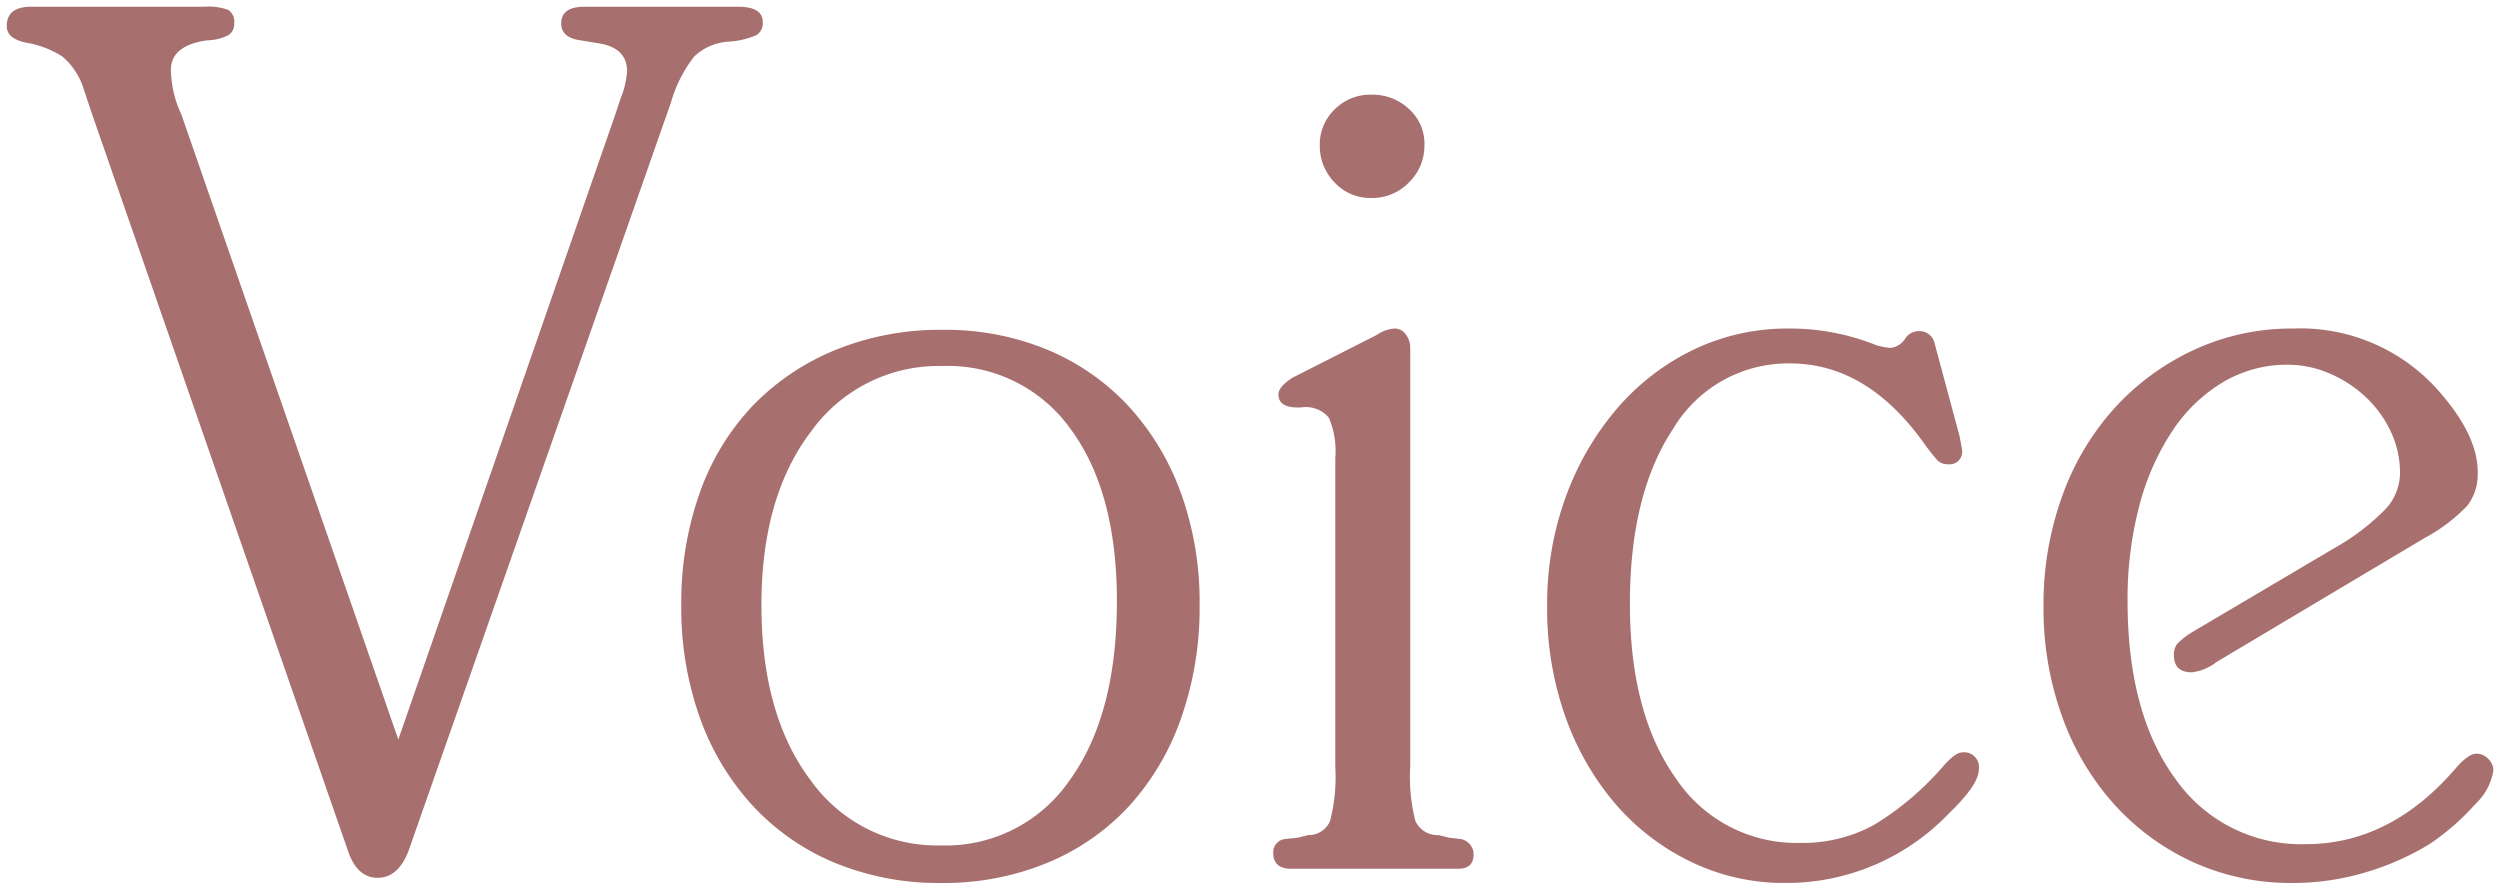 <svg xmlns="http://www.w3.org/2000/svg" width="185.704" height="66.088" viewBox="0 0 185.704 66.088">
  <path id="Path_12249" data-name="Path 12249" d="M46.464-56.064l.384-1.152a6.7,6.7,0,0,0,.48-2.016q0-1.824-2.3-2.112l-1.152-.192q-1.44-.192-1.44-1.248,0-1.248,1.728-1.248H55.584q1.824,0,1.824,1.152a1.031,1.031,0,0,1-.48.96,6.027,6.027,0,0,1-2.016.48,4.059,4.059,0,0,0-2.592,1.1,9.939,9.939,0,0,0-1.728,3.408L31.1-1.344Q30.336.672,28.8.672T26.592-1.344L7.584-56.064,6.912-58.08a5.133,5.133,0,0,0-1.536-2.256,7.153,7.153,0,0,0-2.592-1.008q-1.536-.288-1.536-1.248,0-1.44,1.824-1.44H15.936a4.248,4.248,0,0,1,1.776.24,1.052,1.052,0,0,1,.432,1.008.969.969,0,0,1-.432.864,3.627,3.627,0,0,1-1.584.384q-2.688.384-2.688,2.208a8.753,8.753,0,0,0,.144,1.344,7.825,7.825,0,0,0,.624,1.92L30.336-9.6ZM83.712-19.872q0-8.16-3.456-12.816a11.187,11.187,0,0,0-9.5-4.656A11.665,11.665,0,0,0,61.008-32.5q-3.7,4.848-3.7,12.912,0,8.16,3.648,13.008a11.538,11.538,0,0,0,9.7,4.848,11.164,11.164,0,0,0,9.552-4.848Q83.712-11.424,83.712-19.872Zm6.144.288a24.627,24.627,0,0,1-1.392,8.448,18.946,18.946,0,0,1-3.888,6.528A17.209,17.209,0,0,1,78.528-.432a20.181,20.181,0,0,1-7.872,1.488A20.181,20.181,0,0,1,62.784-.432a17.389,17.389,0,0,1-6.1-4.224,19.151,19.151,0,0,1-3.936-6.528,24.22,24.22,0,0,1-1.392-8.4,24.22,24.22,0,0,1,1.392-8.4,18.137,18.137,0,0,1,3.936-6.432,17.918,17.918,0,0,1,6.144-4.128,20.538,20.538,0,0,1,7.92-1.488,19.828,19.828,0,0,1,7.824,1.488,17.313,17.313,0,0,1,6,4.176,19.119,19.119,0,0,1,3.888,6.432A23.817,23.817,0,0,1,89.856-19.584Zm16.7-34.176a3.793,3.793,0,0,1-1.152,2.784,3.793,3.793,0,0,1-2.784,1.152,3.637,3.637,0,0,1-2.736-1.152,3.878,3.878,0,0,1-1.1-2.784,3.6,3.6,0,0,1,1.1-2.64,3.716,3.716,0,0,1,2.736-1.1,3.974,3.974,0,0,1,2.784,1.056A3.486,3.486,0,0,1,106.56-53.76ZM105.5-7.584a13.248,13.248,0,0,0,.384,4.032A1.8,1.8,0,0,0,107.616-2.5l.768.192.864.1a1.152,1.152,0,0,1,.96,1.152Q110.208,0,109.056,0H96.48q-1.152-.1-1.152-1.152a.987.987,0,0,1,.864-1.056l.96-.1L97.92-2.5a1.725,1.725,0,0,0,1.632-1.056,13.248,13.248,0,0,0,.384-4.032V-30.528a6.237,6.237,0,0,0-.48-2.976,2.214,2.214,0,0,0-2.016-.768q-1.728.1-1.728-.96,0-.576,1.056-1.248l6.24-3.168a2.64,2.64,0,0,1,1.344-.48,1,1,0,0,1,.816.432,1.6,1.6,0,0,1,.336,1.008v31.1ZM146.3-32.16q.192.96.192,1.056a.933.933,0,0,1-1.056,1.056,1.038,1.038,0,0,1-.768-.288,14.021,14.021,0,0,1-1.056-1.344q-4.224-5.856-9.888-5.856a9.944,9.944,0,0,0-8.688,4.848q-3.216,4.848-3.216,13.008t3.408,12.96a10.776,10.776,0,0,0,9.264,4.8,11.006,11.006,0,0,0,5.472-1.344,21.645,21.645,0,0,0,5.184-4.416q.864-.96,1.344-.96a1.1,1.1,0,0,1,1.248,1.248q0,1.152-2.208,3.264a16.685,16.685,0,0,1-12.192,5.184,15.84,15.84,0,0,1-7.008-1.584,17.269,17.269,0,0,1-5.616-4.32,20.4,20.4,0,0,1-3.7-6.48,23.987,23.987,0,0,1-1.344-8.16,23.239,23.239,0,0,1,1.392-8.16,21.209,21.209,0,0,1,3.792-6.528,17.493,17.493,0,0,1,5.664-4.368,16.053,16.053,0,0,1,7.1-1.584,17.177,17.177,0,0,1,6.528,1.248,5.293,5.293,0,0,0,1.056.192,1.541,1.541,0,0,0,1.056-.672,1.2,1.2,0,0,1,1.056-.576,1.152,1.152,0,0,1,1.152.96Zm19.1,16.8a3.693,3.693,0,0,1-1.824.768q-1.344,0-1.344-1.248a1.325,1.325,0,0,1,.24-.864,5.9,5.9,0,0,1,1.1-.864l10.56-6.24a17.039,17.039,0,0,0,3.792-2.88,3.989,3.989,0,0,0,1.1-2.688,7.175,7.175,0,0,0-.672-3.072,8.436,8.436,0,0,0-1.824-2.544,9.141,9.141,0,0,0-2.688-1.776,7.827,7.827,0,0,0-3.168-.672,9.316,9.316,0,0,0-4.8,1.3A11.739,11.739,0,0,0,162.1-32.5a18.467,18.467,0,0,0-2.448,5.568,27.15,27.15,0,0,0-.864,7.056q0,8.352,3.552,13.2a11.379,11.379,0,0,0,9.7,4.848q6.336,0,11.232-5.76.864-.96,1.44-.96a1.194,1.194,0,0,1,.864.384,1.194,1.194,0,0,1,.384.864,4.358,4.358,0,0,1-1.344,2.5,18.087,18.087,0,0,1-3.264,2.88,19.371,19.371,0,0,1-4.8,2.16,18.738,18.738,0,0,1-5.472.816A17.568,17.568,0,0,1,163.68-.48a17.952,17.952,0,0,1-5.856-4.272,19.564,19.564,0,0,1-3.888-6.528,23.639,23.639,0,0,1-1.392-8.208,23.639,23.639,0,0,1,1.392-8.208,19.564,19.564,0,0,1,3.888-6.528,18.409,18.409,0,0,1,5.9-4.32,17.209,17.209,0,0,1,7.344-1.584,13.7,13.7,0,0,1,11.136,4.992q2.592,3.072,2.592,5.664a3.874,3.874,0,0,1-.768,2.5,12.657,12.657,0,0,1-3.168,2.4Z" transform="translate(-0.748 64.532)" fill="#a86f6f" stroke="rgba(0,0,0,0)" stroke-width="1"/>
</svg>

